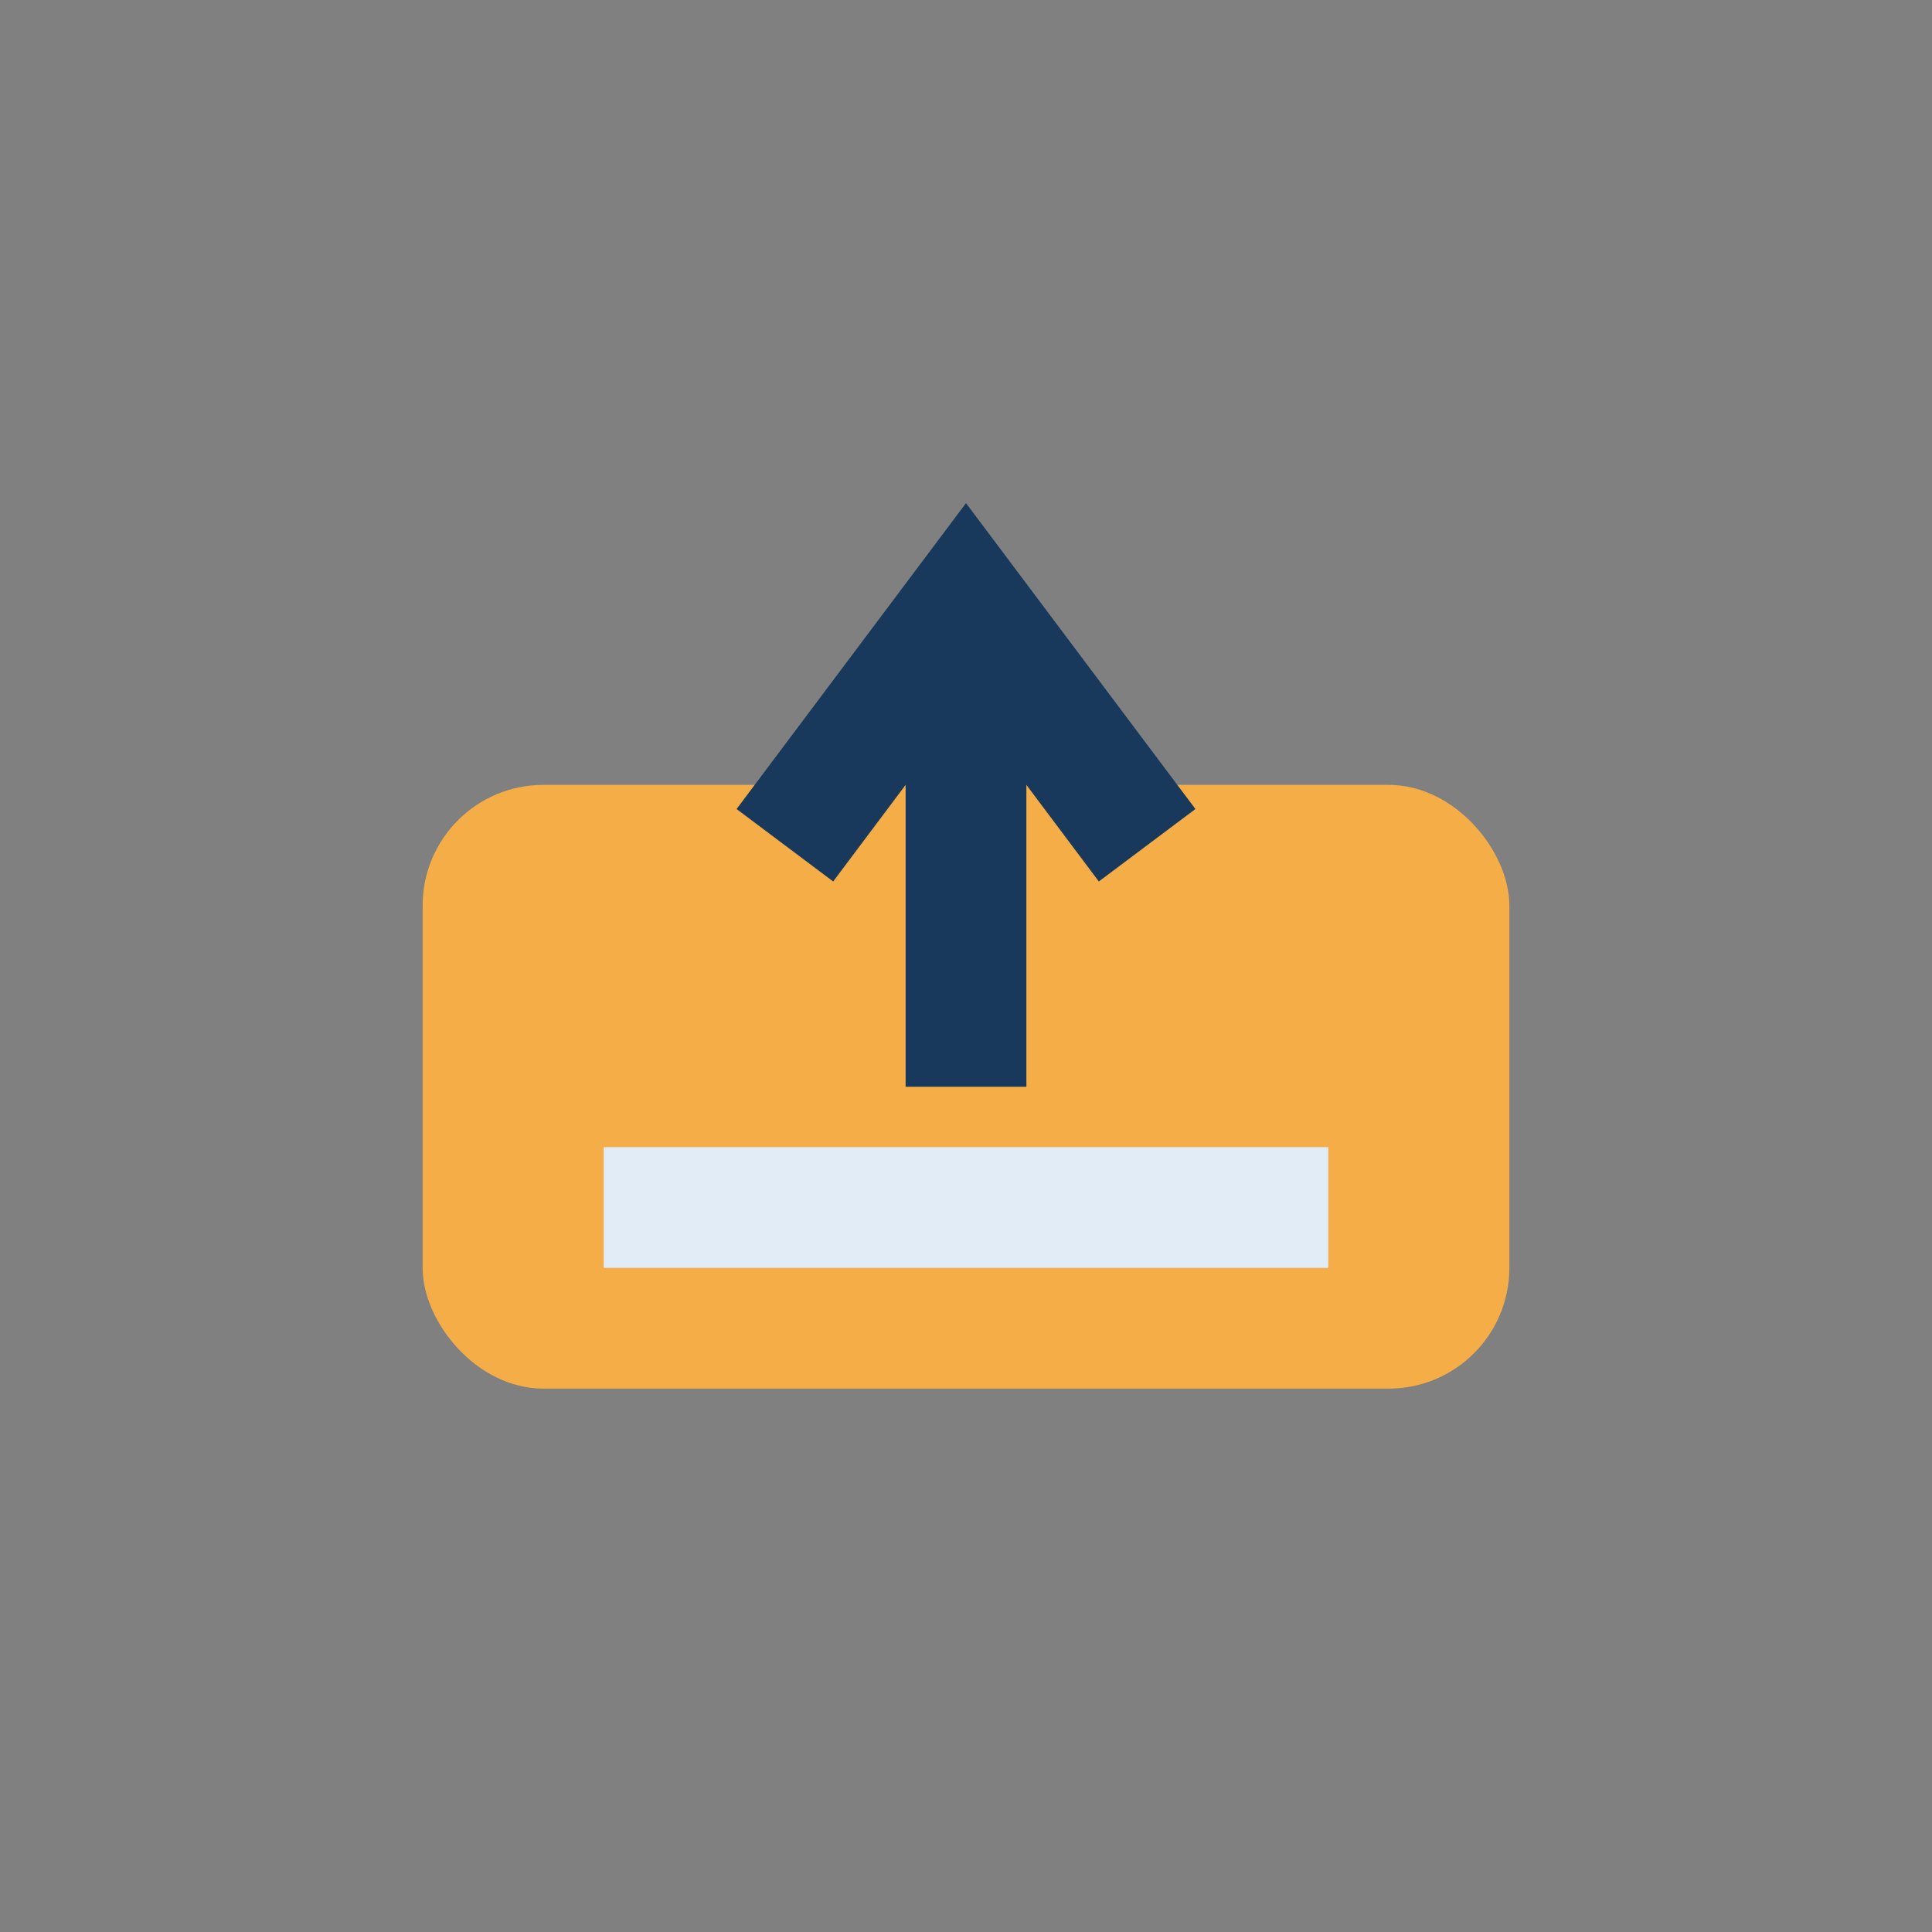 <?xml version="1.0" encoding="UTF-8"?>
<svg xmlns="http://www.w3.org/2000/svg" width="32" height="32" viewBox="0 0 32 32"><rect x="0" y="0" width="32" height="32" fill="#808080" stroke="none"/><rect x="7" y="13" width="18" height="10" rx="2" fill="#F4AD47"/><path d="M16 10v8" stroke="#19395C" stroke-width="2"/><polyline points="13,14 16,10 19,14" fill="none" stroke="#19395C" stroke-width="2"/><rect x="10" y="19" width="12" height="2" fill="#E2ECF7"/></svg>